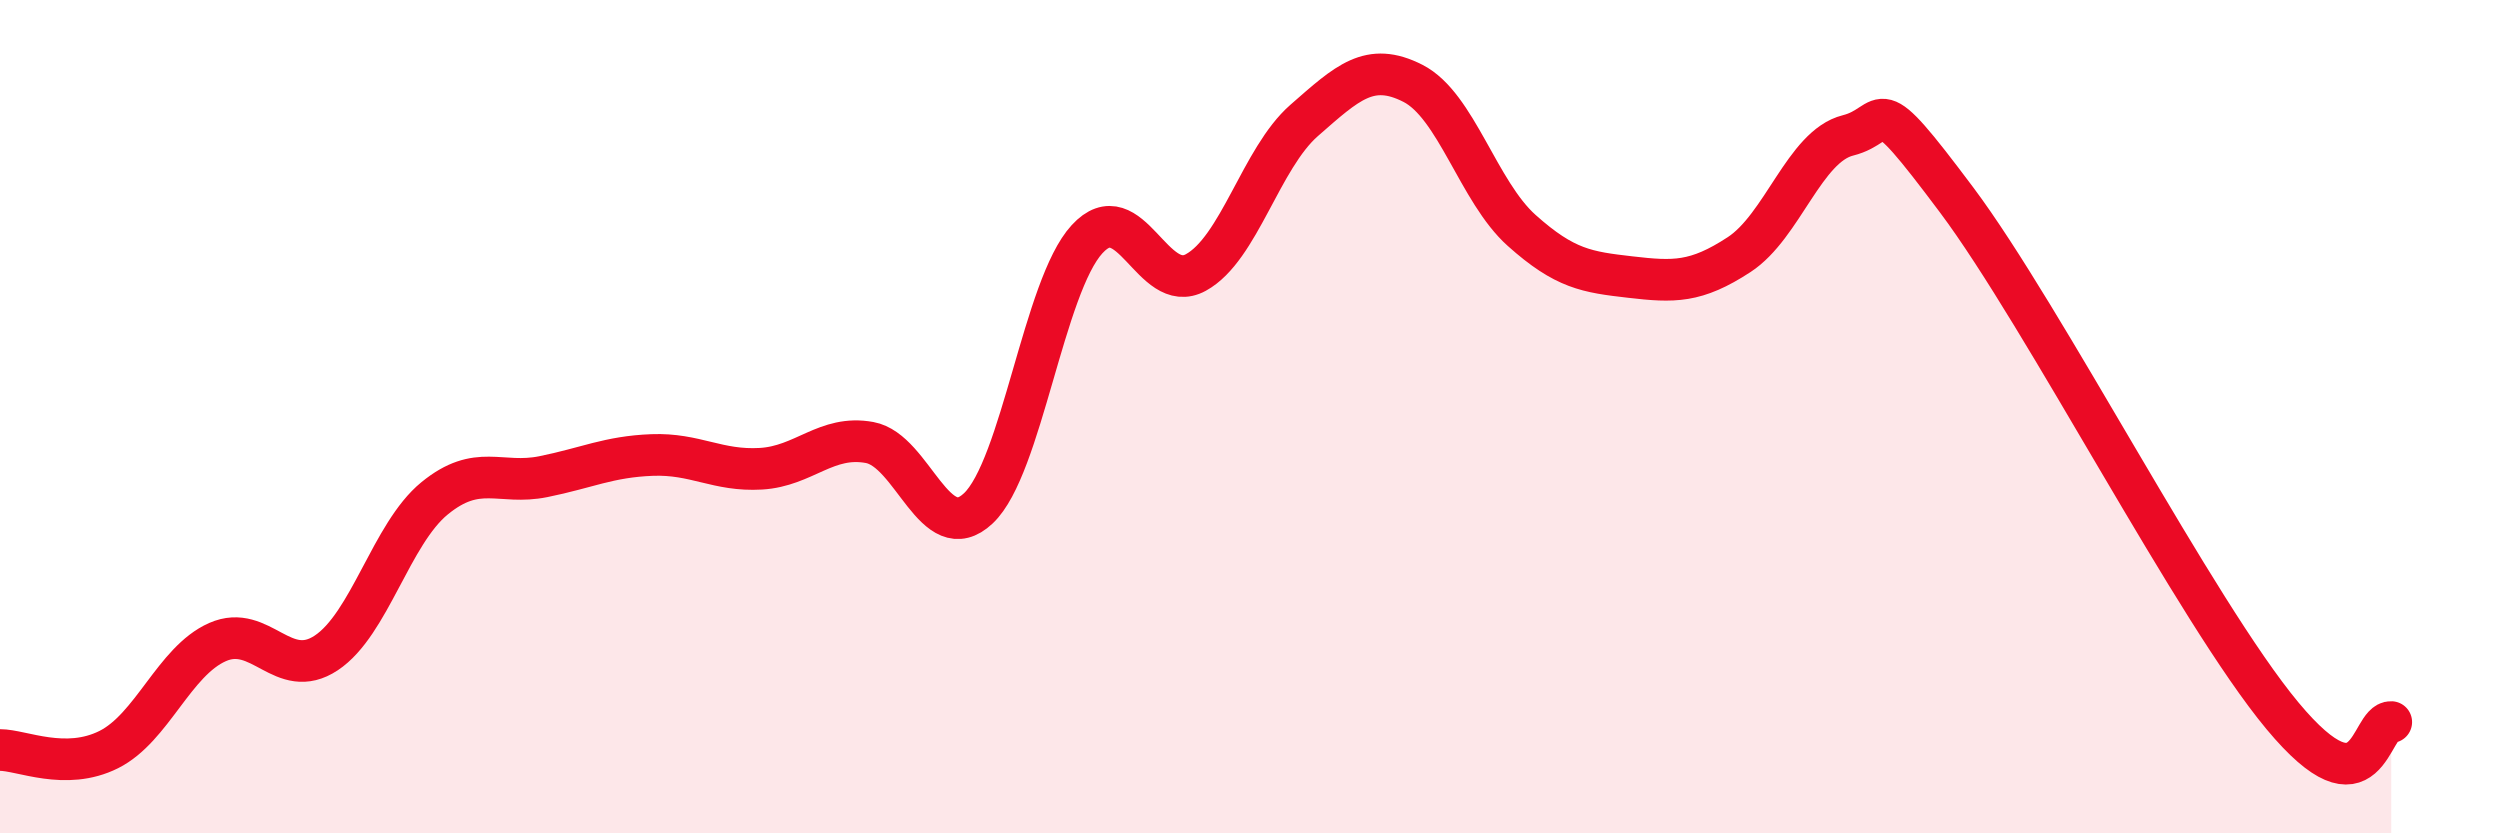 
    <svg width="60" height="20" viewBox="0 0 60 20" xmlns="http://www.w3.org/2000/svg">
      <path
        d="M 0,18 C 0.52,18 1.57,18.51 2.61,17.99 C 3.65,17.47 4.18,15.87 5.22,15.41 C 6.26,14.95 6.79,16.36 7.83,15.67 C 8.87,14.98 9.39,12.81 10.43,11.96 C 11.47,11.11 12,11.65 13.04,11.44 C 14.08,11.23 14.61,10.96 15.65,10.92 C 16.69,10.88 17.22,11.31 18.26,11.25 C 19.3,11.19 19.83,10.43 20.87,10.62 C 21.91,10.81 22.44,13.18 23.48,12.2 C 24.52,11.22 25.05,6.87 26.09,5.74 C 27.13,4.61 27.66,7.11 28.7,6.54 C 29.74,5.97 30.26,3.8 31.3,2.89 C 32.34,1.98 32.87,1.47 33.91,2 C 34.95,2.53 35.48,4.6 36.52,5.53 C 37.56,6.46 38.09,6.53 39.13,6.65 C 40.17,6.77 40.7,6.79 41.74,6.11 C 42.78,5.43 43.31,3.51 44.35,3.25 C 45.39,2.99 44.87,2.01 46.96,4.8 C 49.05,7.59 52.69,14.67 54.78,17.18 C 56.87,19.69 56.87,17.3 57.39,17.33L57.39 20L0 20Z"
        fill="#EB0A25"
        opacity="0.1"
        stroke-linecap="round"
        stroke-linejoin="round"
      />
      <path
        d="M 0,18 C 0.52,18 1.57,18.51 2.61,17.99 C 3.65,17.47 4.18,15.87 5.22,15.41 C 6.26,14.95 6.79,16.36 7.83,15.67 C 8.87,14.98 9.39,12.81 10.43,11.96 C 11.47,11.11 12,11.65 13.04,11.44 C 14.08,11.23 14.61,10.96 15.65,10.92 C 16.69,10.88 17.22,11.31 18.26,11.25 C 19.3,11.19 19.83,10.43 20.87,10.62 C 21.91,10.81 22.44,13.18 23.48,12.2 C 24.52,11.22 25.05,6.87 26.09,5.74 C 27.13,4.61 27.66,7.11 28.7,6.54 C 29.74,5.97 30.26,3.8 31.3,2.89 C 32.34,1.98 32.87,1.47 33.91,2 C 34.95,2.53 35.48,4.6 36.52,5.53 C 37.56,6.46 38.09,6.53 39.13,6.65 C 40.17,6.77 40.7,6.79 41.74,6.11 C 42.78,5.43 43.31,3.51 44.35,3.25 C 45.39,2.99 44.87,2.01 46.96,4.8 C 49.05,7.59 52.69,14.67 54.78,17.18 C 56.87,19.69 56.87,17.3 57.39,17.33"
        stroke="#EB0A25"
        stroke-width="1"
        fill="none"
        stroke-linecap="round"
        stroke-linejoin="round"
      />
    </svg>
  